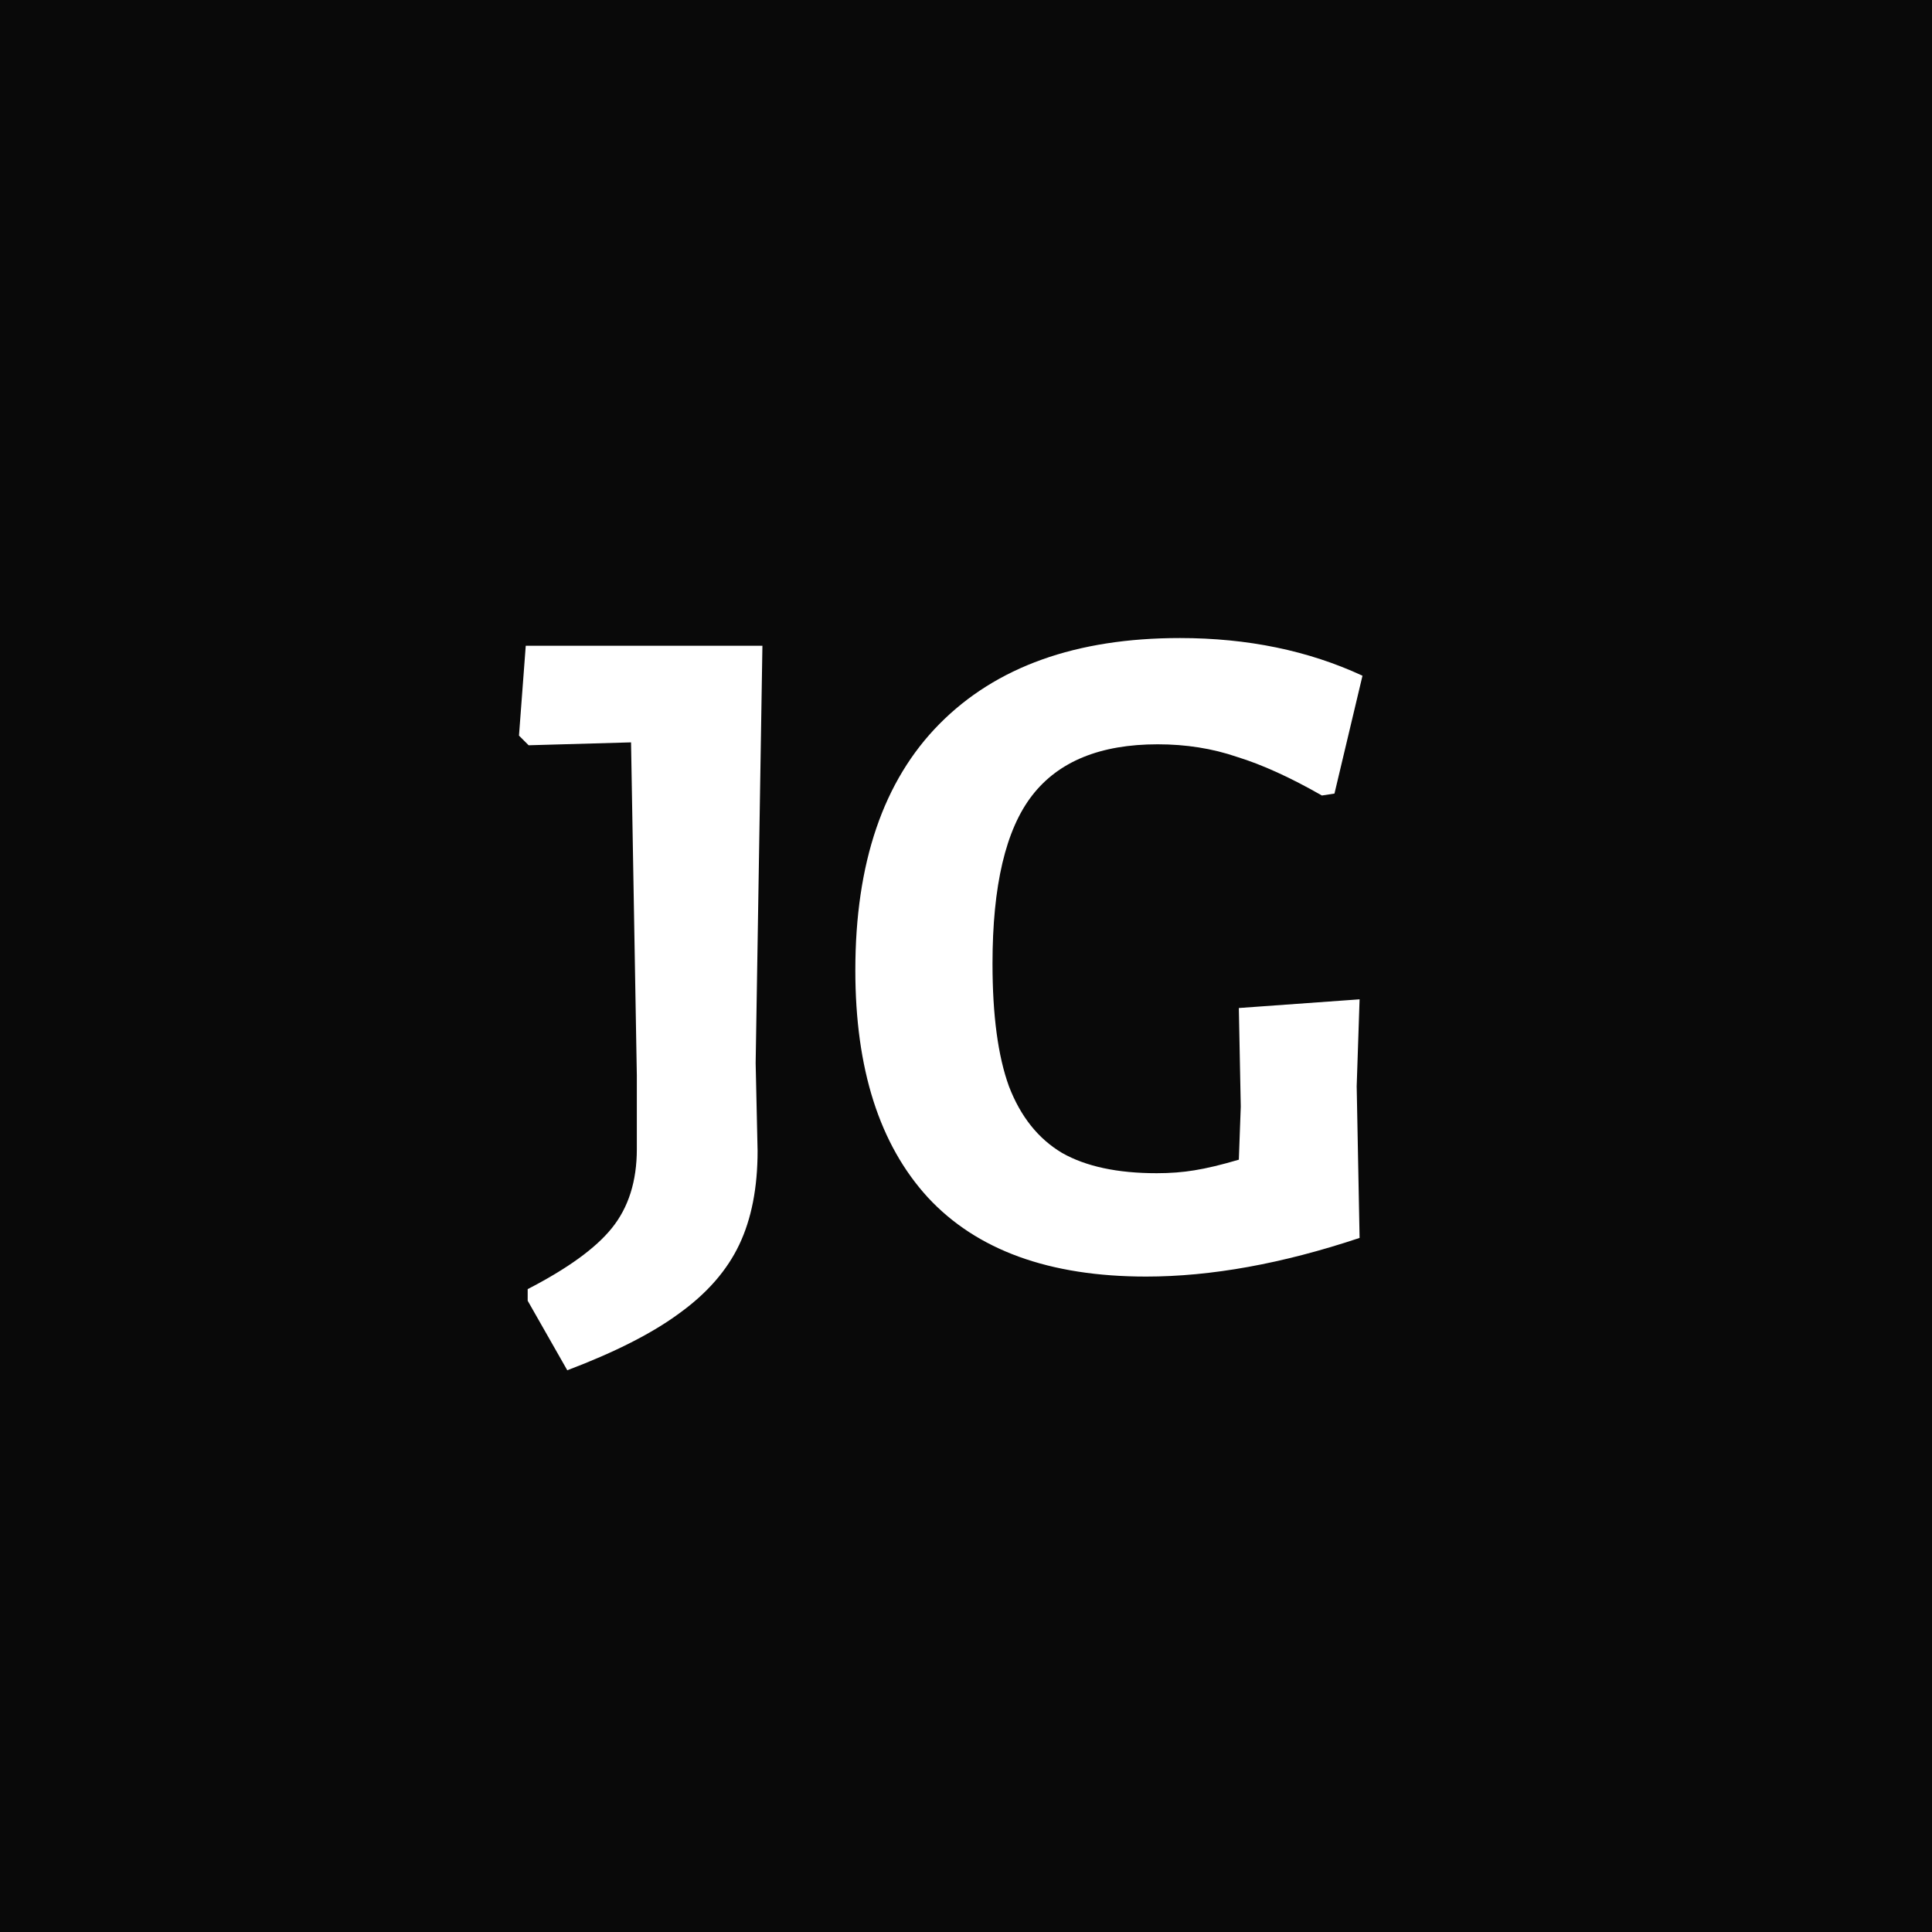 <svg width="32" height="32" viewBox="0 0 32 32" fill="none" xmlns="http://www.w3.org/2000/svg">
<rect width="32" height="32" fill="#090909"/>
<path d="M12.516 17.608L12.548 19.064C12.548 19.672 12.447 20.189 12.244 20.616C12.041 21.043 11.711 21.421 11.252 21.752C10.804 22.083 10.185 22.397 9.396 22.696L8.74 21.544V21.352C9.401 21.011 9.865 20.675 10.132 20.344C10.409 20.003 10.548 19.565 10.548 19.032V17.816L10.452 12.296L8.756 12.344L8.596 12.184L8.708 10.696H12.628L12.516 17.608ZM19.543 10.568C20.663 10.568 21.671 10.776 22.567 11.192L22.103 13.144L21.895 13.176C21.372 12.877 20.903 12.664 20.487 12.536C20.081 12.397 19.644 12.328 19.175 12.328C18.225 12.328 17.532 12.611 17.095 13.176C16.657 13.741 16.439 14.669 16.439 15.96C16.439 16.813 16.529 17.491 16.711 17.992C16.903 18.493 17.196 18.861 17.591 19.096C17.985 19.32 18.508 19.432 19.159 19.432C19.383 19.432 19.591 19.416 19.783 19.384C19.985 19.352 20.231 19.293 20.519 19.208L20.551 18.328L20.519 16.696L22.519 16.552L22.471 17.992L22.519 20.504C21.239 20.931 20.06 21.144 18.983 21.144C17.383 21.144 16.177 20.707 15.367 19.832C14.567 18.957 14.167 17.704 14.167 16.072C14.167 14.291 14.631 12.931 15.559 11.992C16.497 11.043 17.825 10.568 19.543 10.568Z" fill="white"/>
</svg>
